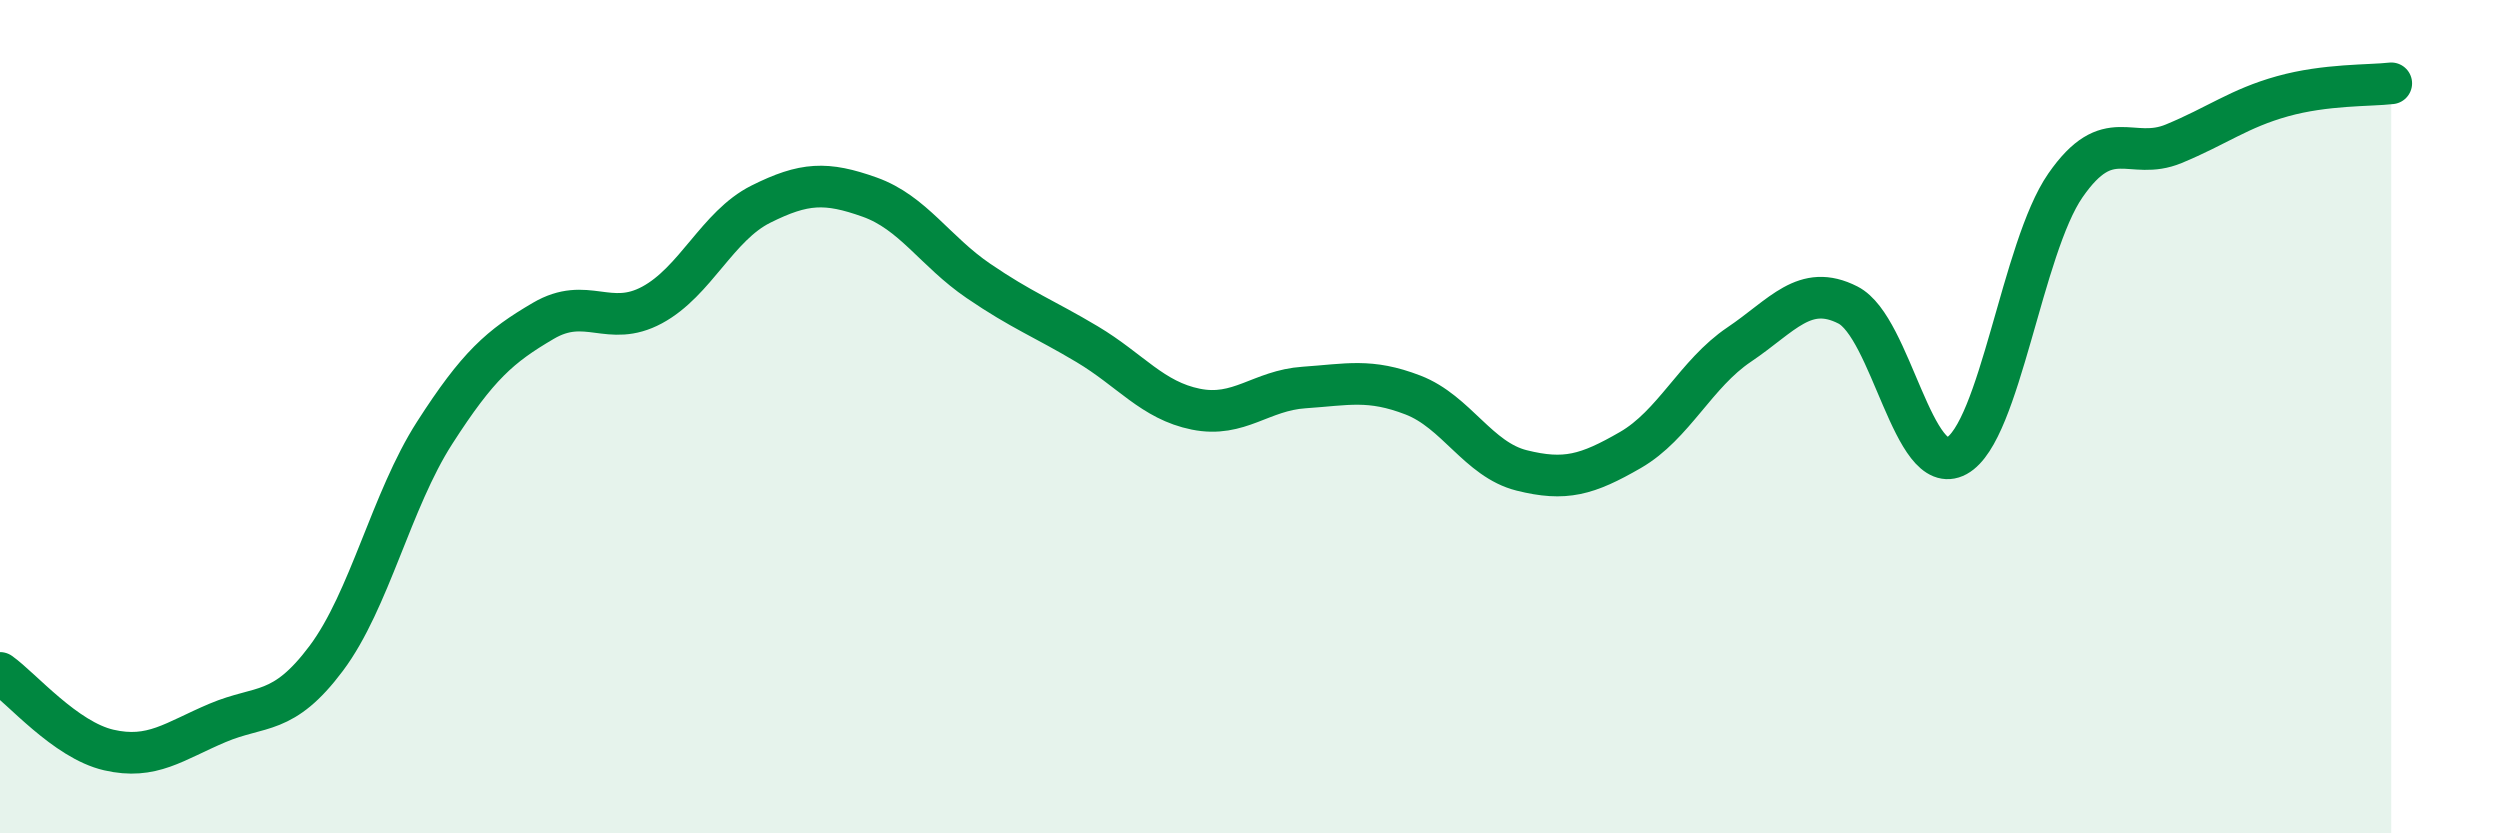 
    <svg width="60" height="20" viewBox="0 0 60 20" xmlns="http://www.w3.org/2000/svg">
      <path
        d="M 0,16.15 C 0.52,16.52 1.57,17.76 2.61,18 C 3.65,18.24 4.18,17.79 5.22,17.35 C 6.26,16.91 6.79,17.19 7.83,15.8 C 8.87,14.41 9.39,12.01 10.43,10.39 C 11.47,8.77 12,8.31 13.04,7.7 C 14.08,7.09 14.61,7.88 15.65,7.32 C 16.69,6.76 17.22,5.42 18.26,4.9 C 19.3,4.38 19.83,4.36 20.87,4.73 C 21.91,5.1 22.44,6.03 23.48,6.74 C 24.52,7.45 25.05,7.64 26.09,8.26 C 27.13,8.88 27.66,9.61 28.7,9.82 C 29.74,10.03 30.26,9.37 31.3,9.3 C 32.34,9.23 32.87,9.08 33.91,9.48 C 34.95,9.88 35.48,11.03 36.52,11.29 C 37.56,11.55 38.09,11.4 39.13,10.8 C 40.17,10.2 40.7,8.97 41.74,8.27 C 42.78,7.57 43.31,6.79 44.35,7.32 C 45.39,7.85 45.92,11.51 46.96,10.94 C 48,10.37 48.53,5.95 49.57,4.45 C 50.61,2.95 51.13,3.88 52.17,3.45 C 53.21,3.02 53.74,2.6 54.78,2.31 C 55.82,2.02 56.87,2.06 57.39,2L57.39 20L0 20Z"
        fill="#008740"
        opacity="0.1"
        stroke-linecap="round"
        stroke-linejoin="round"
      />
      <path
        d="M 0,16.15 C 0.52,16.52 1.57,17.76 2.61,18 C 3.65,18.24 4.18,17.79 5.22,17.35 C 6.26,16.91 6.79,17.19 7.83,15.8 C 8.87,14.41 9.39,12.01 10.43,10.39 C 11.47,8.77 12,8.31 13.04,7.7 C 14.08,7.09 14.61,7.88 15.65,7.32 C 16.69,6.76 17.22,5.42 18.26,4.9 C 19.3,4.38 19.83,4.36 20.87,4.73 C 21.91,5.1 22.44,6.03 23.48,6.74 C 24.52,7.45 25.05,7.64 26.09,8.26 C 27.13,8.88 27.66,9.61 28.7,9.82 C 29.74,10.03 30.26,9.37 31.3,9.3 C 32.34,9.23 32.87,9.08 33.91,9.48 C 34.95,9.88 35.48,11.03 36.52,11.29 C 37.56,11.55 38.09,11.4 39.13,10.8 C 40.17,10.2 40.7,8.97 41.74,8.27 C 42.78,7.57 43.31,6.79 44.35,7.32 C 45.39,7.85 45.92,11.51 46.96,10.94 C 48,10.37 48.53,5.95 49.57,4.45 C 50.61,2.95 51.13,3.88 52.17,3.45 C 53.21,3.02 53.74,2.6 54.78,2.31 C 55.82,2.02 56.87,2.06 57.39,2"
        stroke="#008740"
        stroke-width="1"
        fill="none"
        stroke-linecap="round"
        stroke-linejoin="round"
      />
    </svg>
  